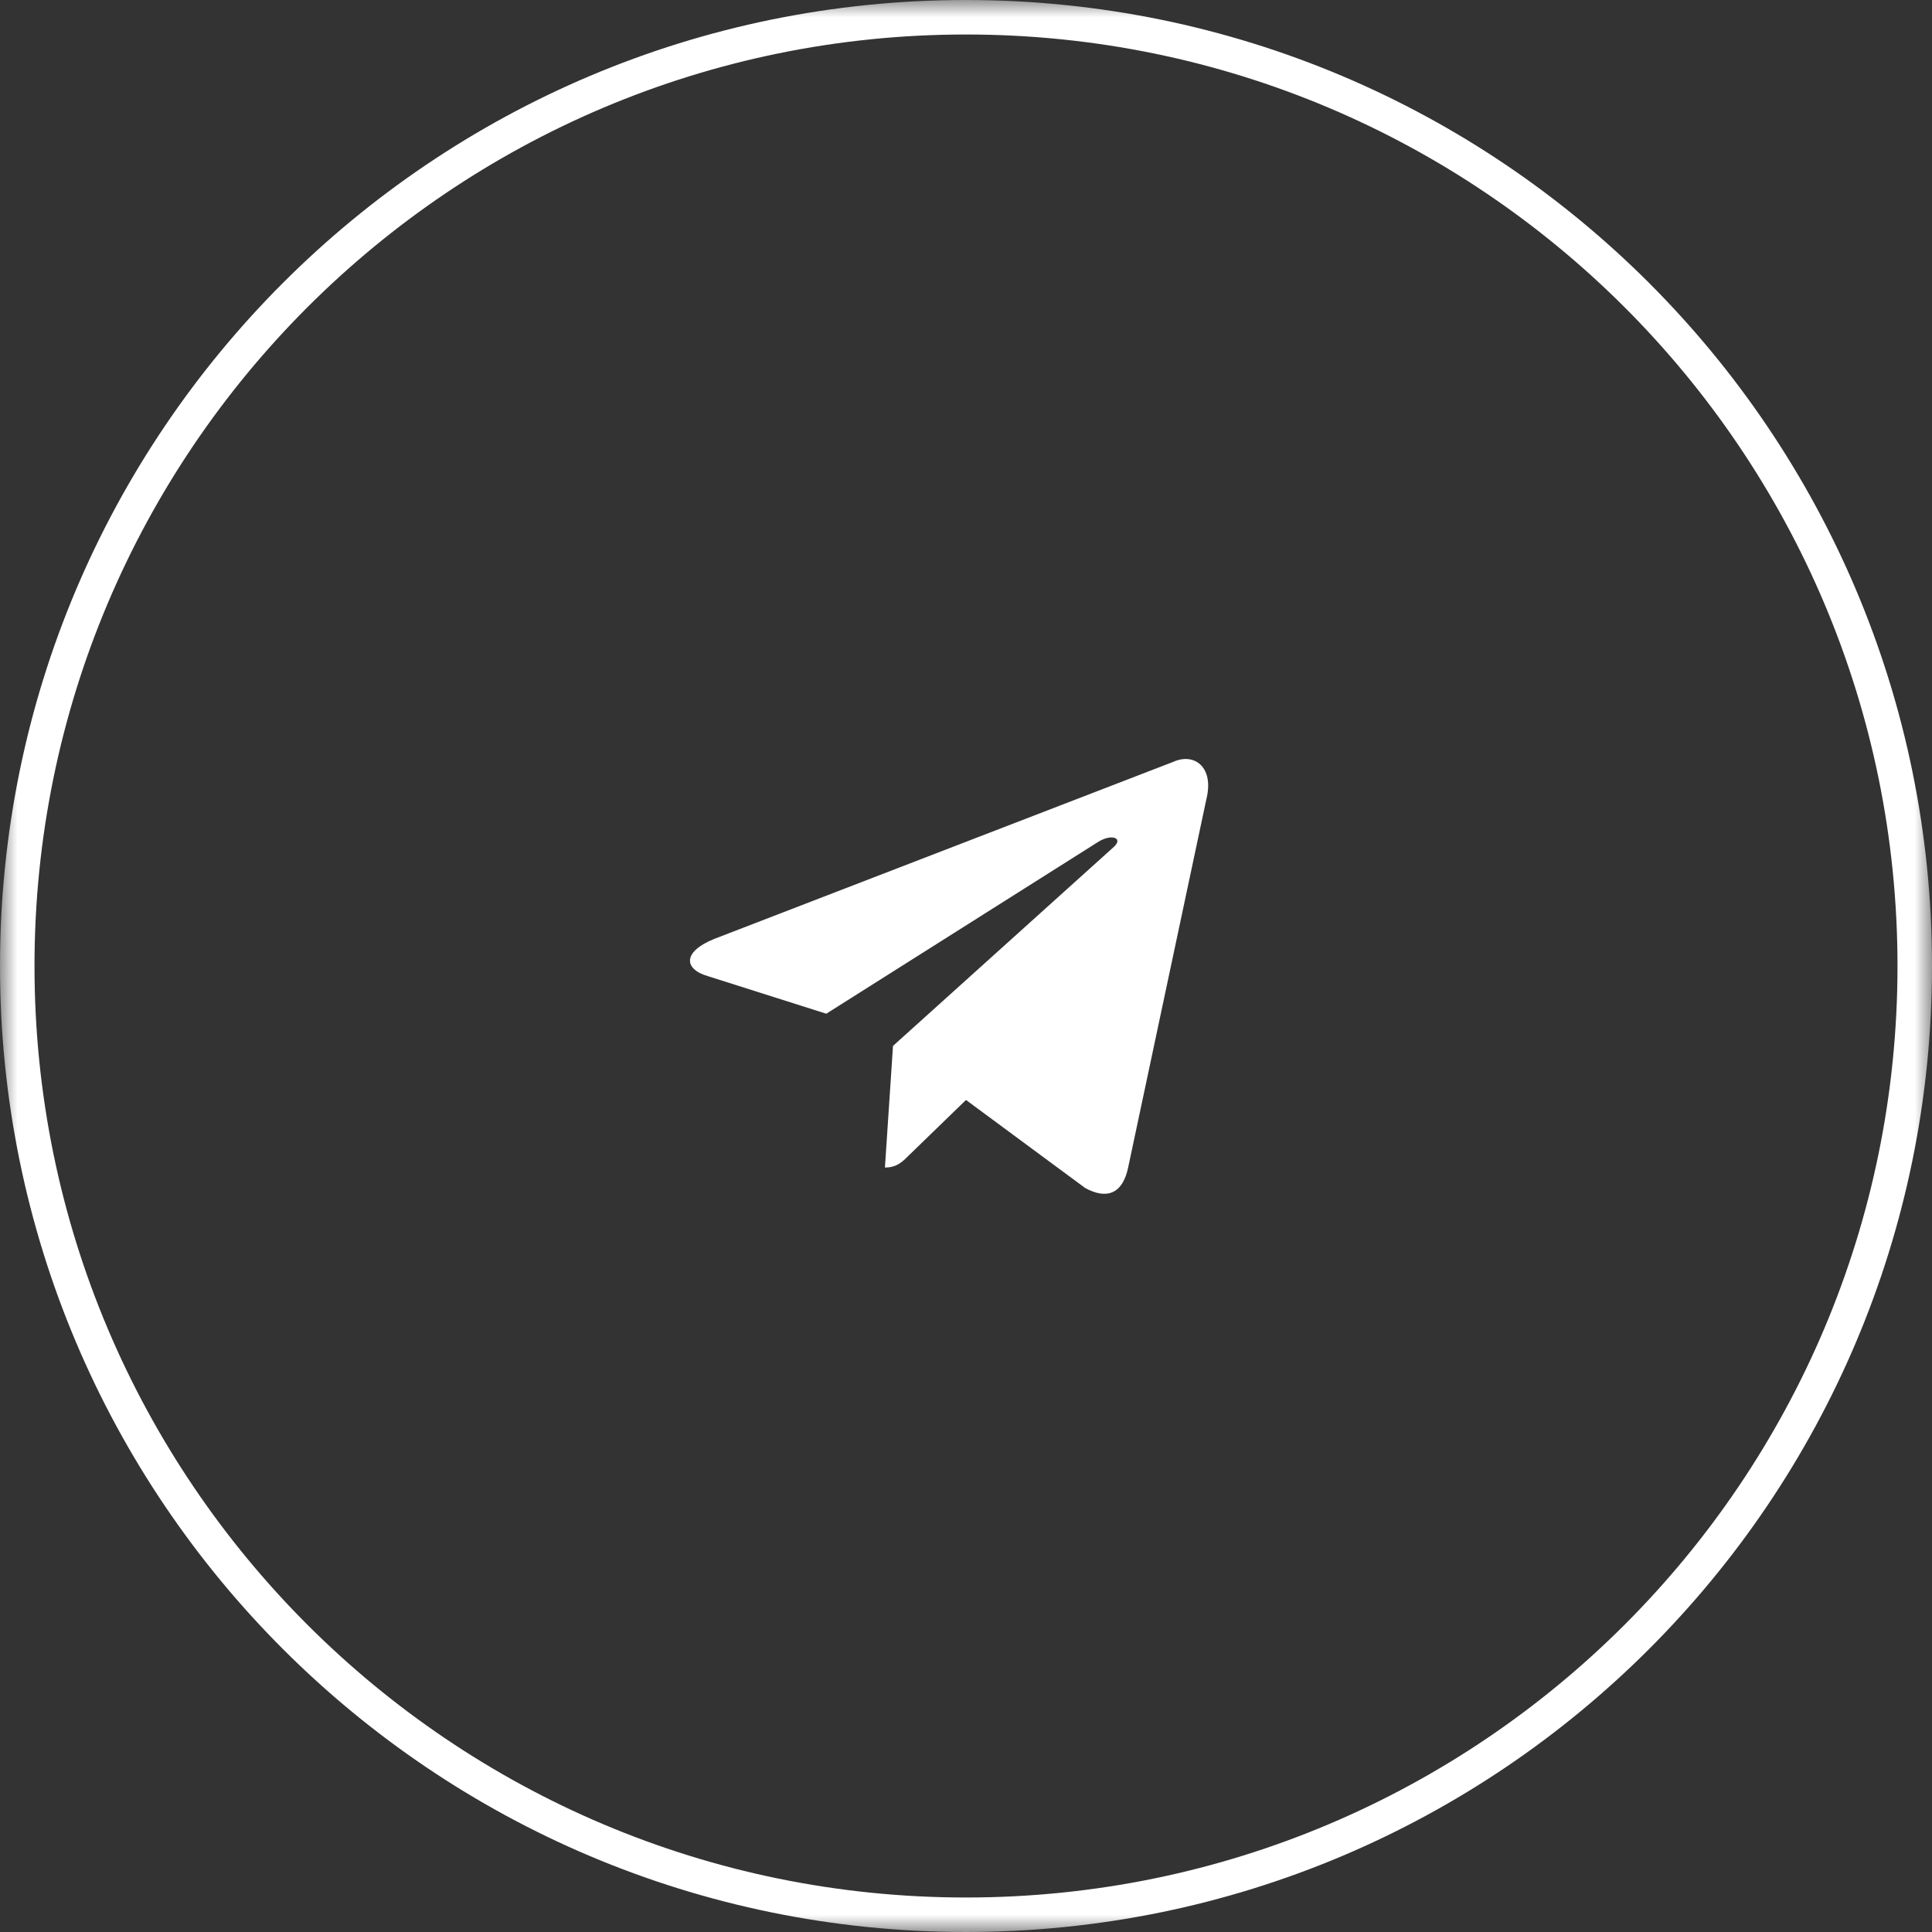 <?xml version="1.0" encoding="UTF-8"?> <svg xmlns="http://www.w3.org/2000/svg" width="56" height="56" viewBox="0 0 56 56" fill="none"><rect x="0" y="0" width="56" height="56" fill="#333333" stroke="none"/><g clip-path="url(#clip0_238_150)"><mask id="mask0_238_150" style="mask-type:luminance" maskUnits="userSpaceOnUse" x="0" y="0" width="56" height="56"><path d="M56 0H0V56H56V0Z" fill="white"></path></mask><g mask="url(#mask0_238_150)"><path d="M28 0.5C43.188 0.5 55.5 12.812 55.5 28C55.5 43.188 43.188 55.5 28 55.5C12.812 55.5 0.5 43.188 0.5 28C0.5 12.812 12.812 0.5 28 0.5Z" stroke="white"></path><path d="M25.65 33.841L25.884 30.316L32.284 24.549C32.567 24.291 32.225 24.166 31.85 24.391L23.95 29.383L20.534 28.299C19.8 28.091 19.792 27.582 20.7 27.216L34.009 22.082C34.617 21.808 35.2 22.233 34.967 23.166L32.7 33.841C32.542 34.599 32.084 34.782 31.45 34.432L28 31.883L26.342 33.491C26.15 33.682 25.992 33.841 25.65 33.841Z" fill="white"></path></g></g><defs><clipPath id="clip0_238_150"><rect width="56" height="56" fill="white"></rect></clipPath></defs></svg> 